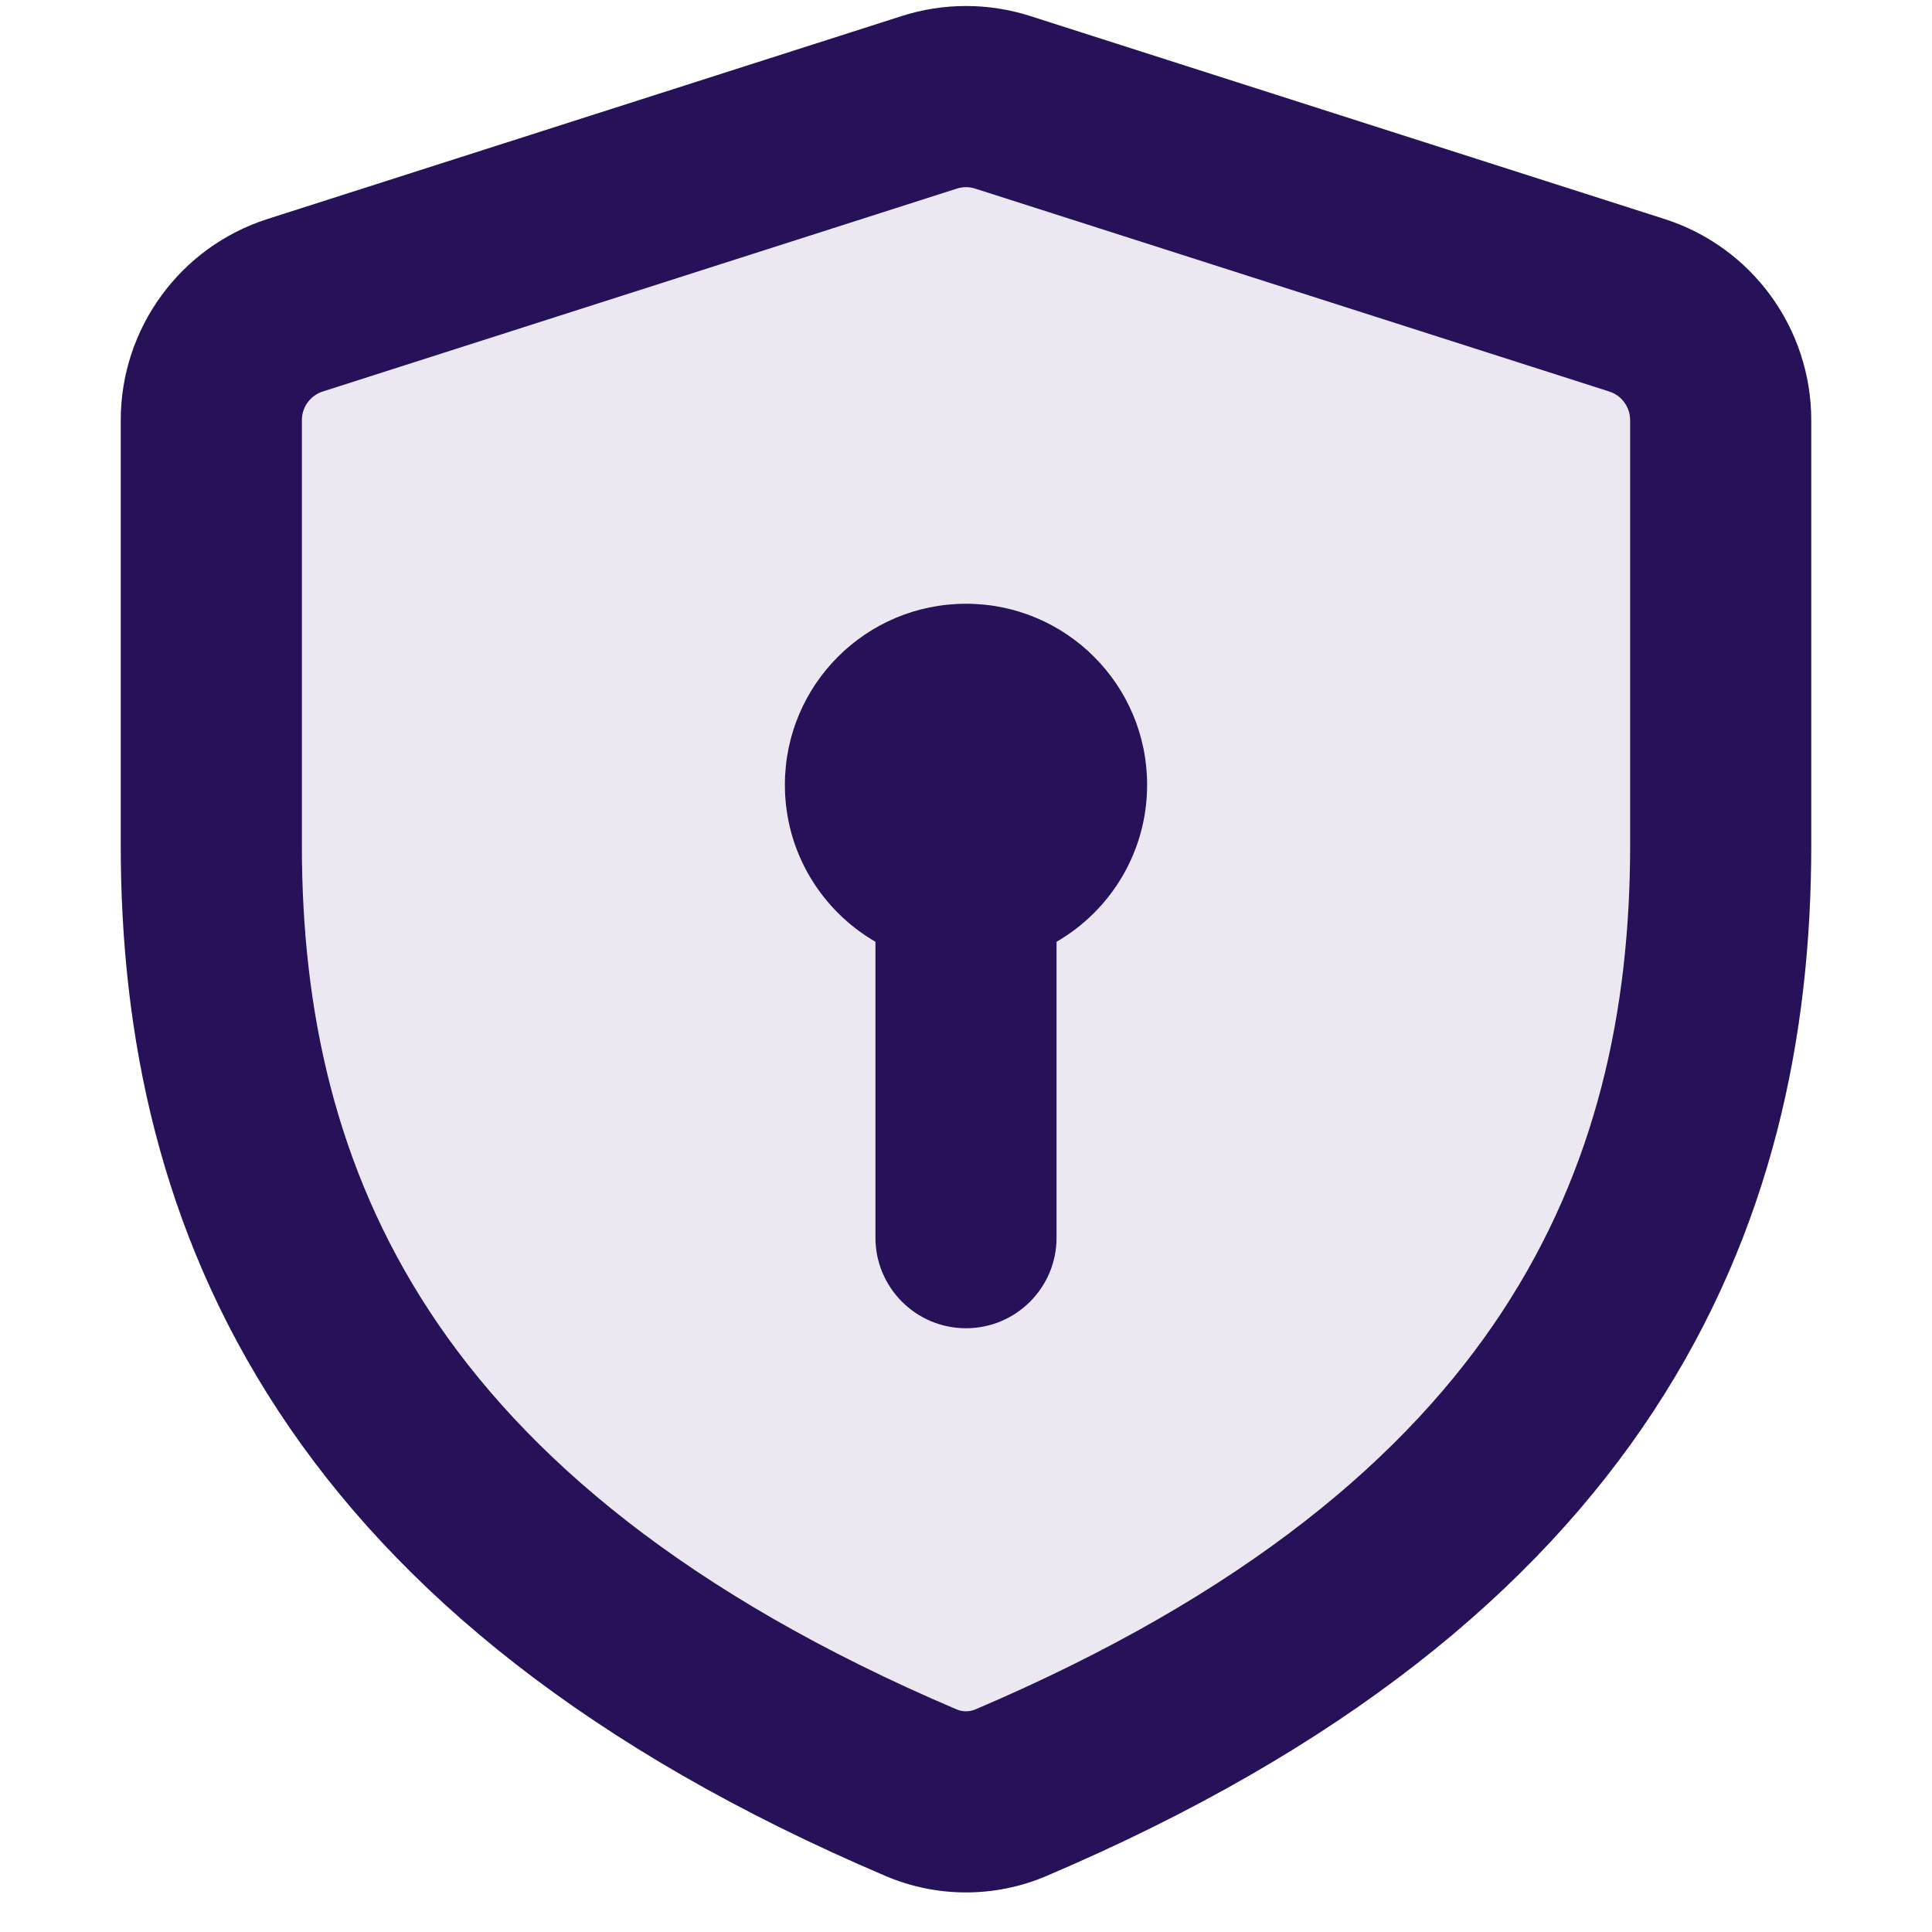 <svg width="24" height="24" viewBox="0 0 24 24" fill="none"
    xmlns="http://www.w3.org/2000/svg">
    <path fill-rule="evenodd" clip-rule="evenodd" d="M12.8 0.2C12.28 0.033 11.72 0.033 11.2 0.2L3.325 2.72C2.238 3.067 1.5 4.078 1.5 5.22V10.5C1.5 12.849 1.979 15.273 3.455 17.523C4.929 19.771 7.333 21.742 11.003 23.305C11.639 23.576 12.361 23.576 12.997 23.305C16.667 21.742 19.071 19.771 20.545 17.523C22.021 15.273 22.5 12.849 22.5 10.5V5.22C22.5 4.078 21.762 3.067 20.675 2.72L12.8 0.2ZM11.886 2.343C11.96 2.319 12.04 2.319 12.114 2.343L19.989 4.863C20.145 4.912 20.25 5.057 20.25 5.22V10.5C20.25 12.537 19.838 14.499 18.664 16.289C17.489 18.08 15.482 19.801 12.116 21.235C12.043 21.266 11.957 21.266 11.884 21.235C8.518 19.801 6.511 18.08 5.336 16.289C4.162 14.499 3.75 12.537 3.75 10.5V5.22C3.75 5.057 3.855 4.912 4.011 4.863L11.886 2.343ZM14.25 9.75C14.25 10.583 13.797 11.31 13.125 11.699V15.375C13.125 15.996 12.621 16.5 12 16.5C11.379 16.5 10.875 15.996 10.875 15.375V11.699C10.203 11.31 9.75 10.583 9.75 9.75C9.75 8.507 10.757 7.5 12 7.5C13.243 7.5 14.25 8.507 14.25 9.75Z" fill="#EBE8F1"/>
    <path fill-rule="evenodd" clip-rule="evenodd" d="M11.886 2.343C11.96 2.319 12.04 2.319 12.114 2.343L19.989 4.863C20.145 4.912 20.25 5.057 20.25 5.22V10.5C20.25 12.537 19.838 14.499 18.664 16.289C17.489 18.08 15.482 19.801 12.116 21.235C12.043 21.266 11.957 21.266 11.884 21.235C8.518 19.801 6.511 18.08 5.336 16.289C4.162 14.499 3.75 12.537 3.75 10.5V5.22C3.75 5.057 3.855 4.912 4.011 4.863L11.886 2.343ZM13.125 11.699C13.797 11.31 14.25 10.583 14.25 9.75C14.25 8.507 13.243 7.5 12 7.5C10.757 7.5 9.75 8.507 9.75 9.75C9.75 10.583 10.203 11.31 10.875 11.699V15.375C10.875 15.996 11.379 16.5 12 16.5C12.621 16.5 13.125 15.996 13.125 15.375V11.699Z" fill="#EBE8F1"/>
    <path fill-rule="evenodd" clip-rule="evenodd" d="M12.8 0.2C12.28 0.033 11.72 0.033 11.2 0.2L3.325 2.72C2.238 3.067 1.5 4.078 1.5 5.22V10.5C1.5 12.849 1.979 15.273 3.455 17.523C4.929 19.771 7.333 21.742 11.003 23.305C11.639 23.576 12.361 23.576 12.997 23.305C16.667 21.742 19.071 19.771 20.545 17.523C22.021 15.273 22.5 12.849 22.5 10.5V5.22C22.5 4.078 21.762 3.067 20.675 2.72L12.8 0.2ZM11.886 2.343C11.96 2.319 12.04 2.319 12.114 2.343L19.989 4.863C20.145 4.912 20.25 5.057 20.25 5.22V10.5C20.25 12.537 19.838 14.499 18.664 16.289C17.489 18.08 15.482 19.801 12.116 21.235C12.043 21.266 11.957 21.266 11.884 21.235C8.518 19.801 6.511 18.08 5.336 16.289C4.162 14.499 3.75 12.537 3.75 10.5V5.22C3.75 5.057 3.855 4.912 4.011 4.863L11.886 2.343ZM14.25 9.75C14.25 10.583 13.797 11.31 13.125 11.699V15.375C13.125 15.996 12.621 16.5 12 16.5C11.379 16.5 10.875 15.996 10.875 15.375V11.699C10.203 11.31 9.75 10.583 9.75 9.75C9.75 8.507 10.757 7.5 12 7.5C13.243 7.5 14.25 8.507 14.25 9.75Z" fill="#271158"/>
</svg>
